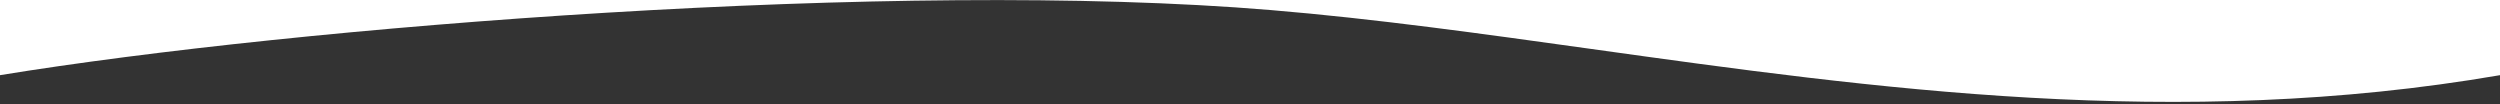 <svg id="Layer_1" xmlns="http://www.w3.org/2000/svg" viewBox="0 0 1440 60"><rect x="0" y="0" width="1440" height="60" fill="#333333" stroke="none"/><style>.st0{fill:#fff}</style><path class="st0" d="M0 0v43.3c171.5-28 517-55.5 732-37.5 60 5 121.5 13.6 184.6 22.4C1079.9 51 1253.9 75.3 1440 43.3V0H0z"/></svg>